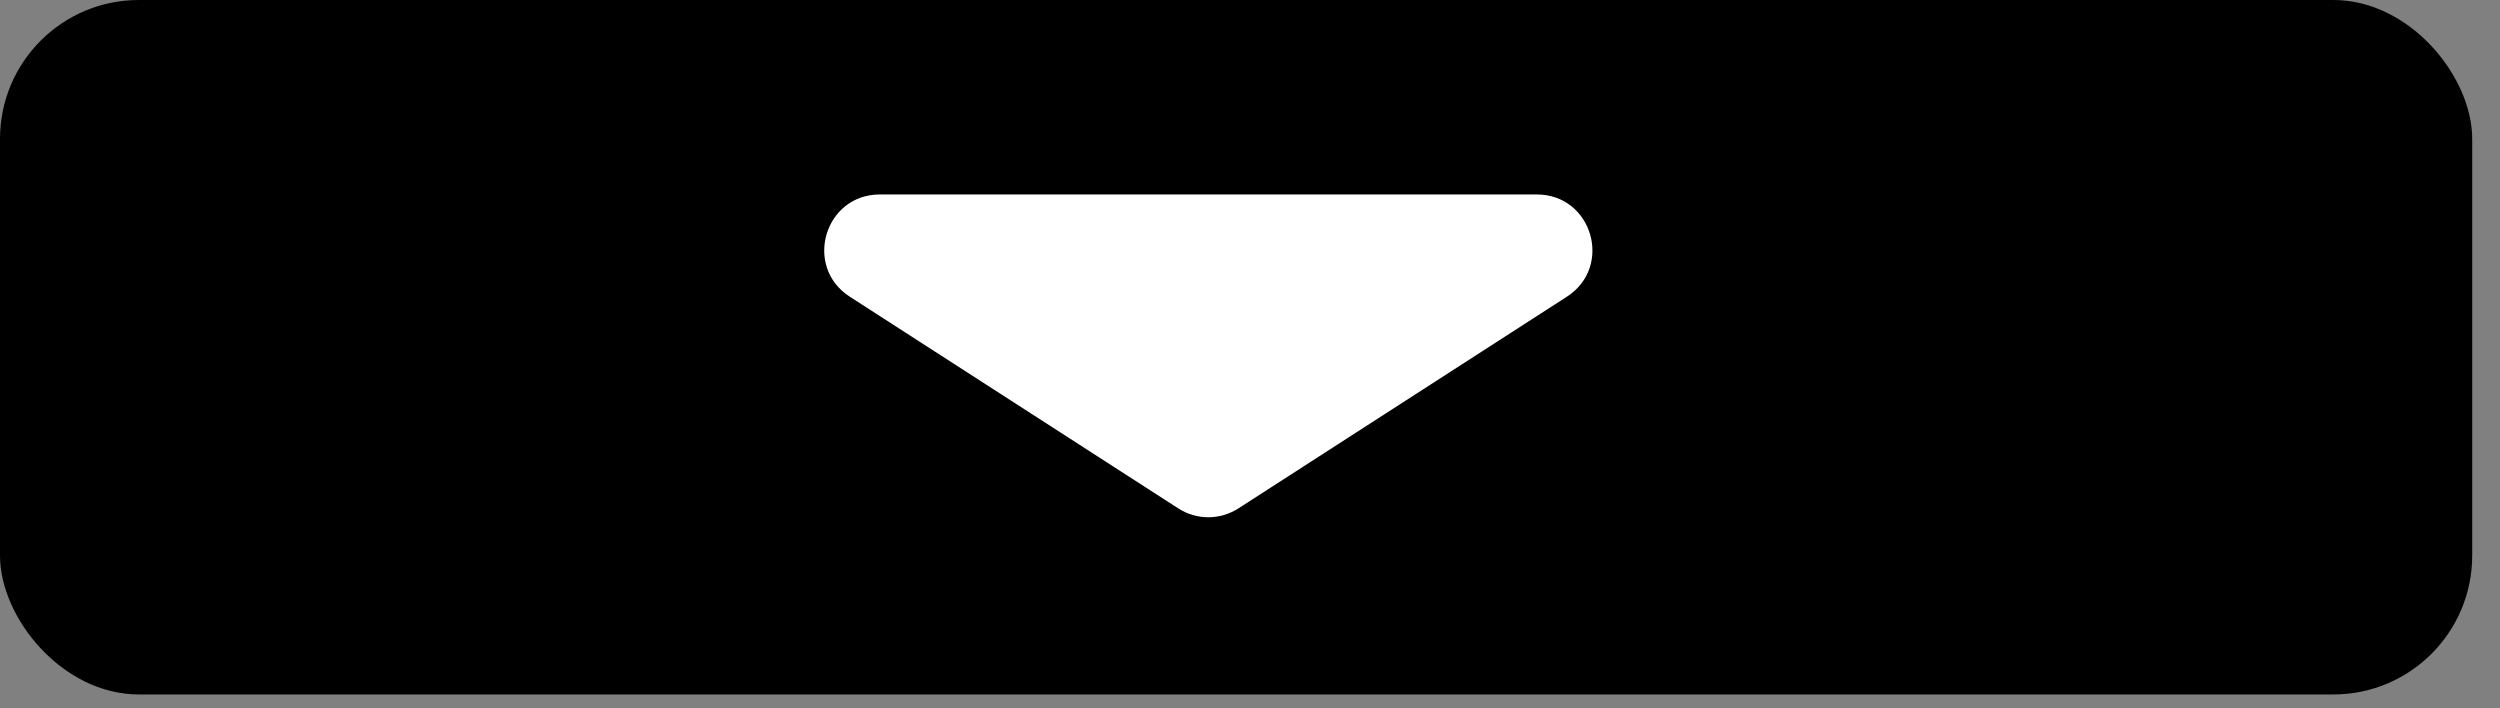 <?xml version="1.0" encoding="UTF-8"?> <svg xmlns="http://www.w3.org/2000/svg" width="60" height="17" viewBox="0 0 60 17" fill="none"><rect x="0" y="0" width="60" height="17" fill="#808080" stroke="none"/><rect width="59.333" height="16.667" rx="3.333" fill="black"></rect><path d="M29.722 12.201C29.282 12.485 28.717 12.485 28.278 12.201L20.395 7.121C19.277 6.4 19.787 4.667 21.117 4.667L36.883 4.667C38.213 4.667 38.723 6.4 37.605 7.121L29.722 12.201Z" fill="white"></path></svg> 